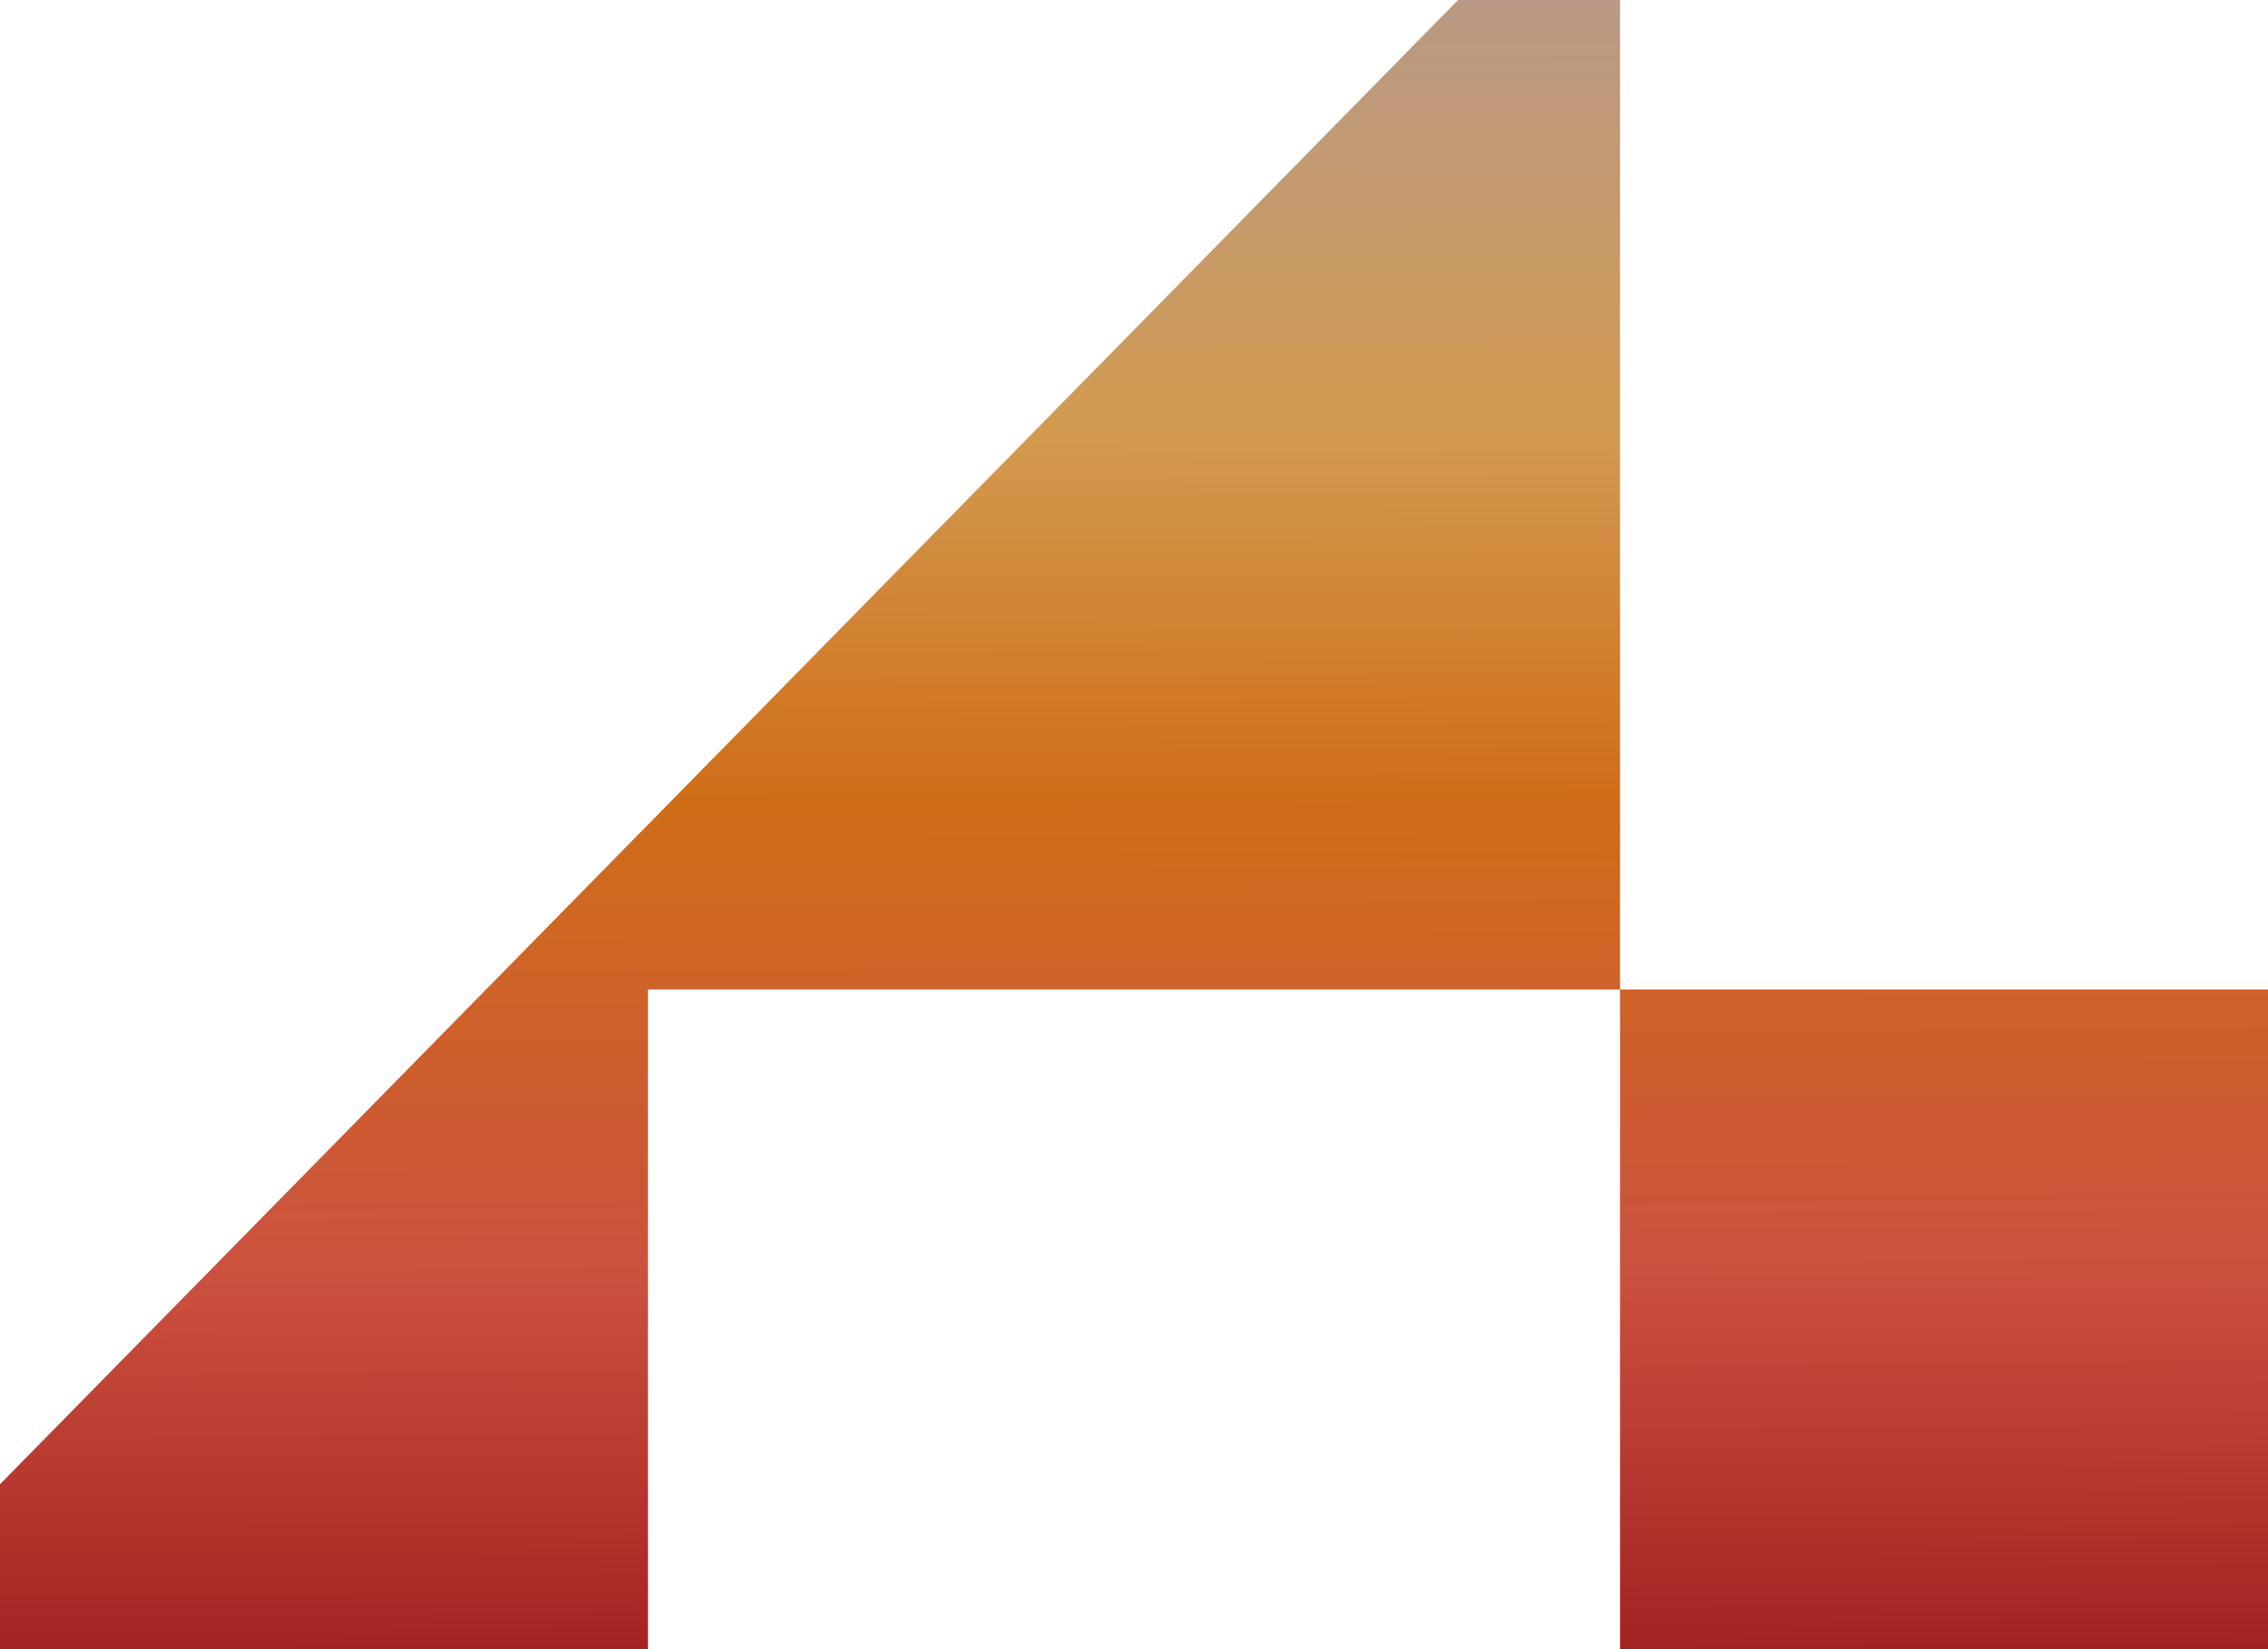 <svg id="Layer_1" data-name="Layer 1" xmlns="http://www.w3.org/2000/svg" xmlns:xlink="http://www.w3.org/1999/xlink" viewBox="0 0 175.57 127.69"><defs><style>.cls-1{fill:url(#linear-gradient);}.cls-2{fill:url(#linear-gradient-2);}</style><linearGradient id="linear-gradient" x1="149.92" y1="1100.78" x2="150.64" y2="973.08" gradientTransform="matrix(1, 0, 0, -1, 0, 1100.71)" gradientUnits="userSpaceOnUse"><stop offset="0" stop-color="#b99985"/><stop offset="0.26" stop-color="#d29a50"/><stop offset="0.48" stop-color="#d06e18"/><stop offset="0.77" stop-color="#cb513f"/><stop offset="1" stop-color="#a42121"/></linearGradient><linearGradient id="linear-gradient-2" x1="62.35" y1="1100.28" x2="63.07" y2="972.59" xlink:href="#linear-gradient"/></defs><path class="cls-1" d="M125.41,76.61h50.16v51.08H125.41Z"/><path class="cls-2" d="M112.87,0,0,114.92v12.77H50.16V76.61h75.25V0Z"/></svg>